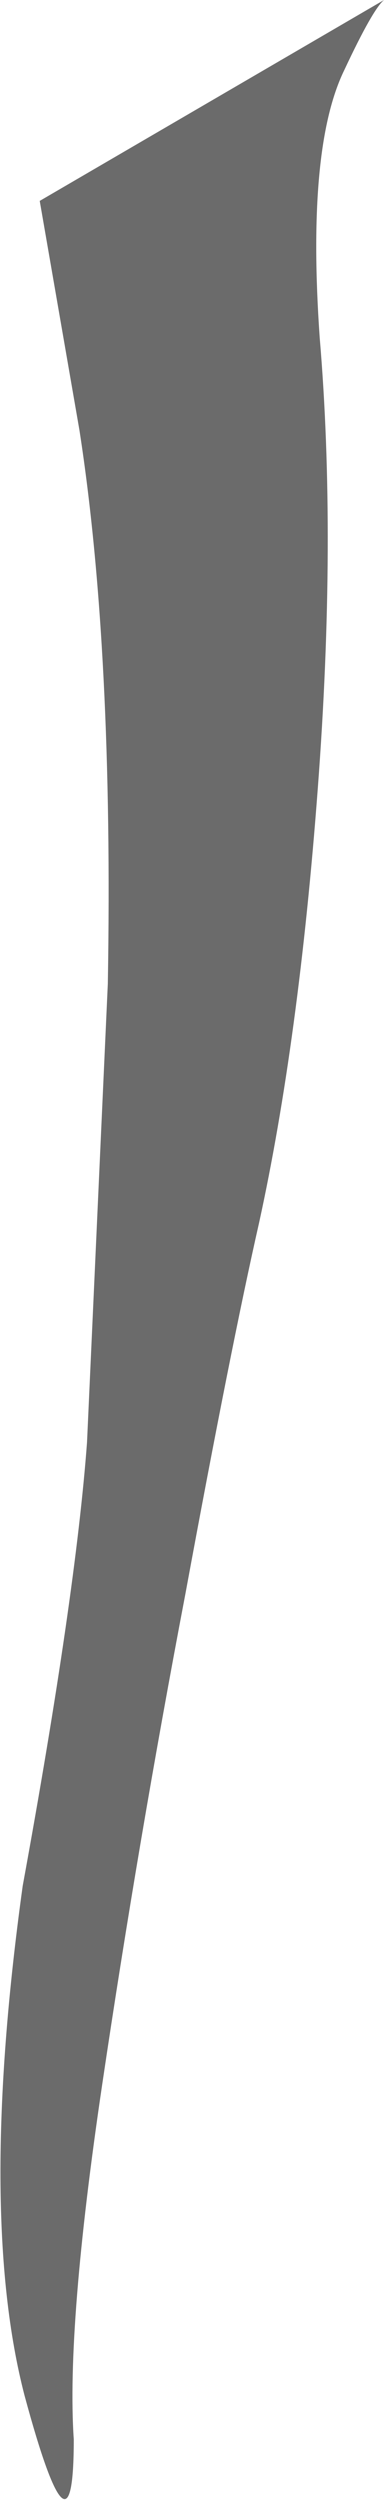 <?xml version="1.0" encoding="UTF-8" standalone="no"?>
<svg xmlns:xlink="http://www.w3.org/1999/xlink" height="65.95px" width="10.15px" xmlns="http://www.w3.org/2000/svg">
  <g transform="matrix(1.0, 0.0, 0.0, 1.0, 0.0, -0.1)">
    <path d="M8.45 9.0 Q8.9 14.3 8.4 20.9 7.9 27.55 6.85 32.35 6.1 35.65 4.9 42.15 3.65 48.7 2.7 55.1 1.75 61.5 1.95 64.45 1.95 68.1 0.65 63.3 -0.6 58.5 0.6 49.85 2.0 42.2 2.3 38.15 L2.85 26.05 Q3.0 17.25 2.1 11.45 L1.05 5.4 10.15 0.1 Q9.85 0.35 9.1 1.95 8.1 4.0 8.45 9.0" fill="#6b6b6b" fill-rule="evenodd" stroke="none"/>
  </g>
</svg>
